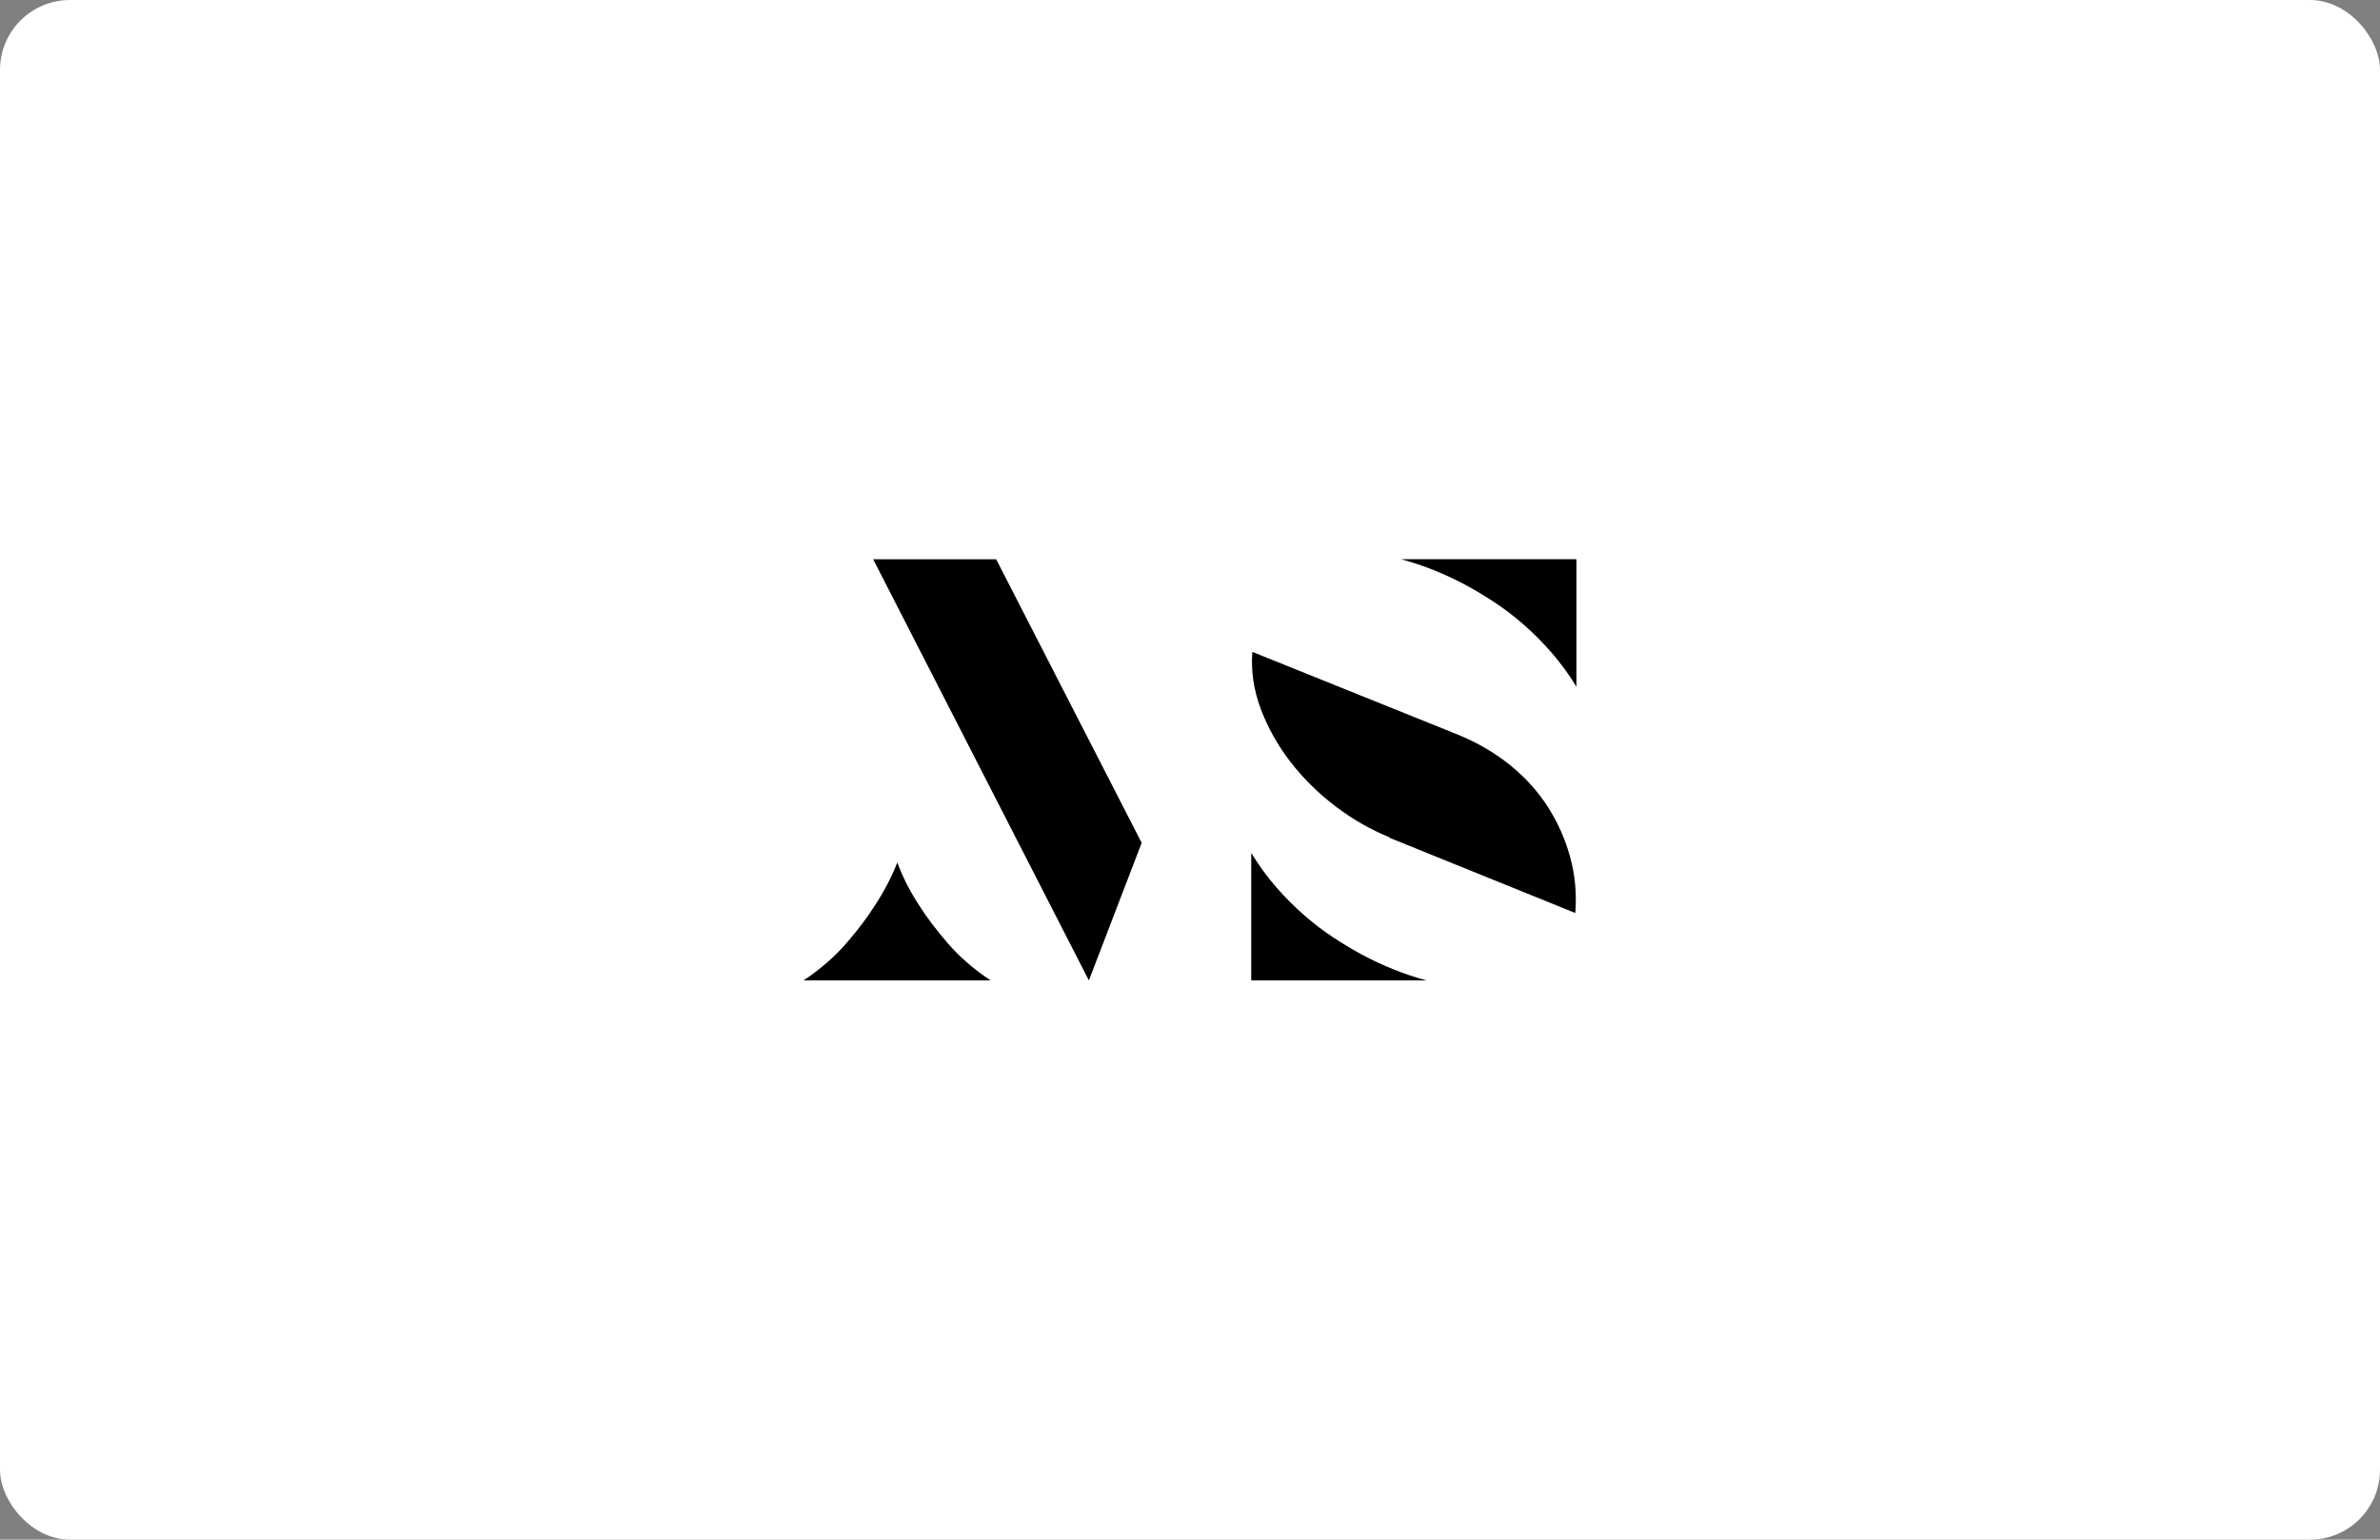 <?xml version="1.0" encoding="UTF-8"?>
<svg id="katman_2" data-name="katman 2" xmlns="http://www.w3.org/2000/svg" viewBox="0 0 850 550">
  <rect x="0" y="0" width="850" height="550" fill="#808080" stroke="none"/>
  <defs>
    <style>
      .cls-1 {
        fill: #fff;
      }
    </style>
  </defs>
  <g id="katman_1" data-name="katman 1">
    <g>
      <rect class="cls-1" width="850" height="550" rx="25" ry="25"/>
      <g>
        <path d="M328.1,323.15c2.68,4.28,6.13,8.86,10.33,13.74,4.22,4.89,9.33,9.33,15.36,13.34h-66.81c6.01-4.01,11.13-8.46,15.34-13.34,4.22-4.87,7.66-9.46,10.33-13.74,3.22-4.95,5.82-9.96,7.82-15.05,1.87,5.09,4.42,10.1,7.62,15.05ZM388.89,350.23l18.85-49.15-51.96-101.3h-43.93l77.04,150.45Z"/>
        <path d="M446.86,304.69c2.81,4.56,5.82,8.66,9.03,12.34,3.22,3.68,6.56,7.01,10.03,10.03,3.48,3.01,6.96,5.66,10.43,7.93,3.48,2.28,6.82,4.28,10.04,6.01,7.48,4.01,15.17,7.09,23.07,9.23h-62.59v-45.54ZM521.49,262.77c6.68,2.8,12.7,6.38,18.05,10.72,5.34,4.36,9.79,9.31,13.33,14.85,3.54,5.55,6.19,11.53,7.93,17.95,1.75,6.42,2.34,13.04,1.81,19.86l-66.4-26.89v-.19c-6.68-2.68-13.1-6.36-19.26-11.04-6.15-4.68-11.51-9.96-16.05-15.85-4.54-5.87-8.09-12.2-10.63-18.95-2.53-6.75-3.53-13.55-3-20.36l74.23,29.89ZM563.02,245.31c-2.81-4.56-5.82-8.66-9.03-12.34-3.22-3.68-6.56-7.01-10.03-10.03-3.48-3.01-6.96-5.66-10.43-7.93-3.48-2.28-6.82-4.28-10.04-6.01-7.48-4.01-15.17-7.09-23.07-9.23h62.59v45.54Z"/>
      </g>
    </g>
  </g>
</svg>